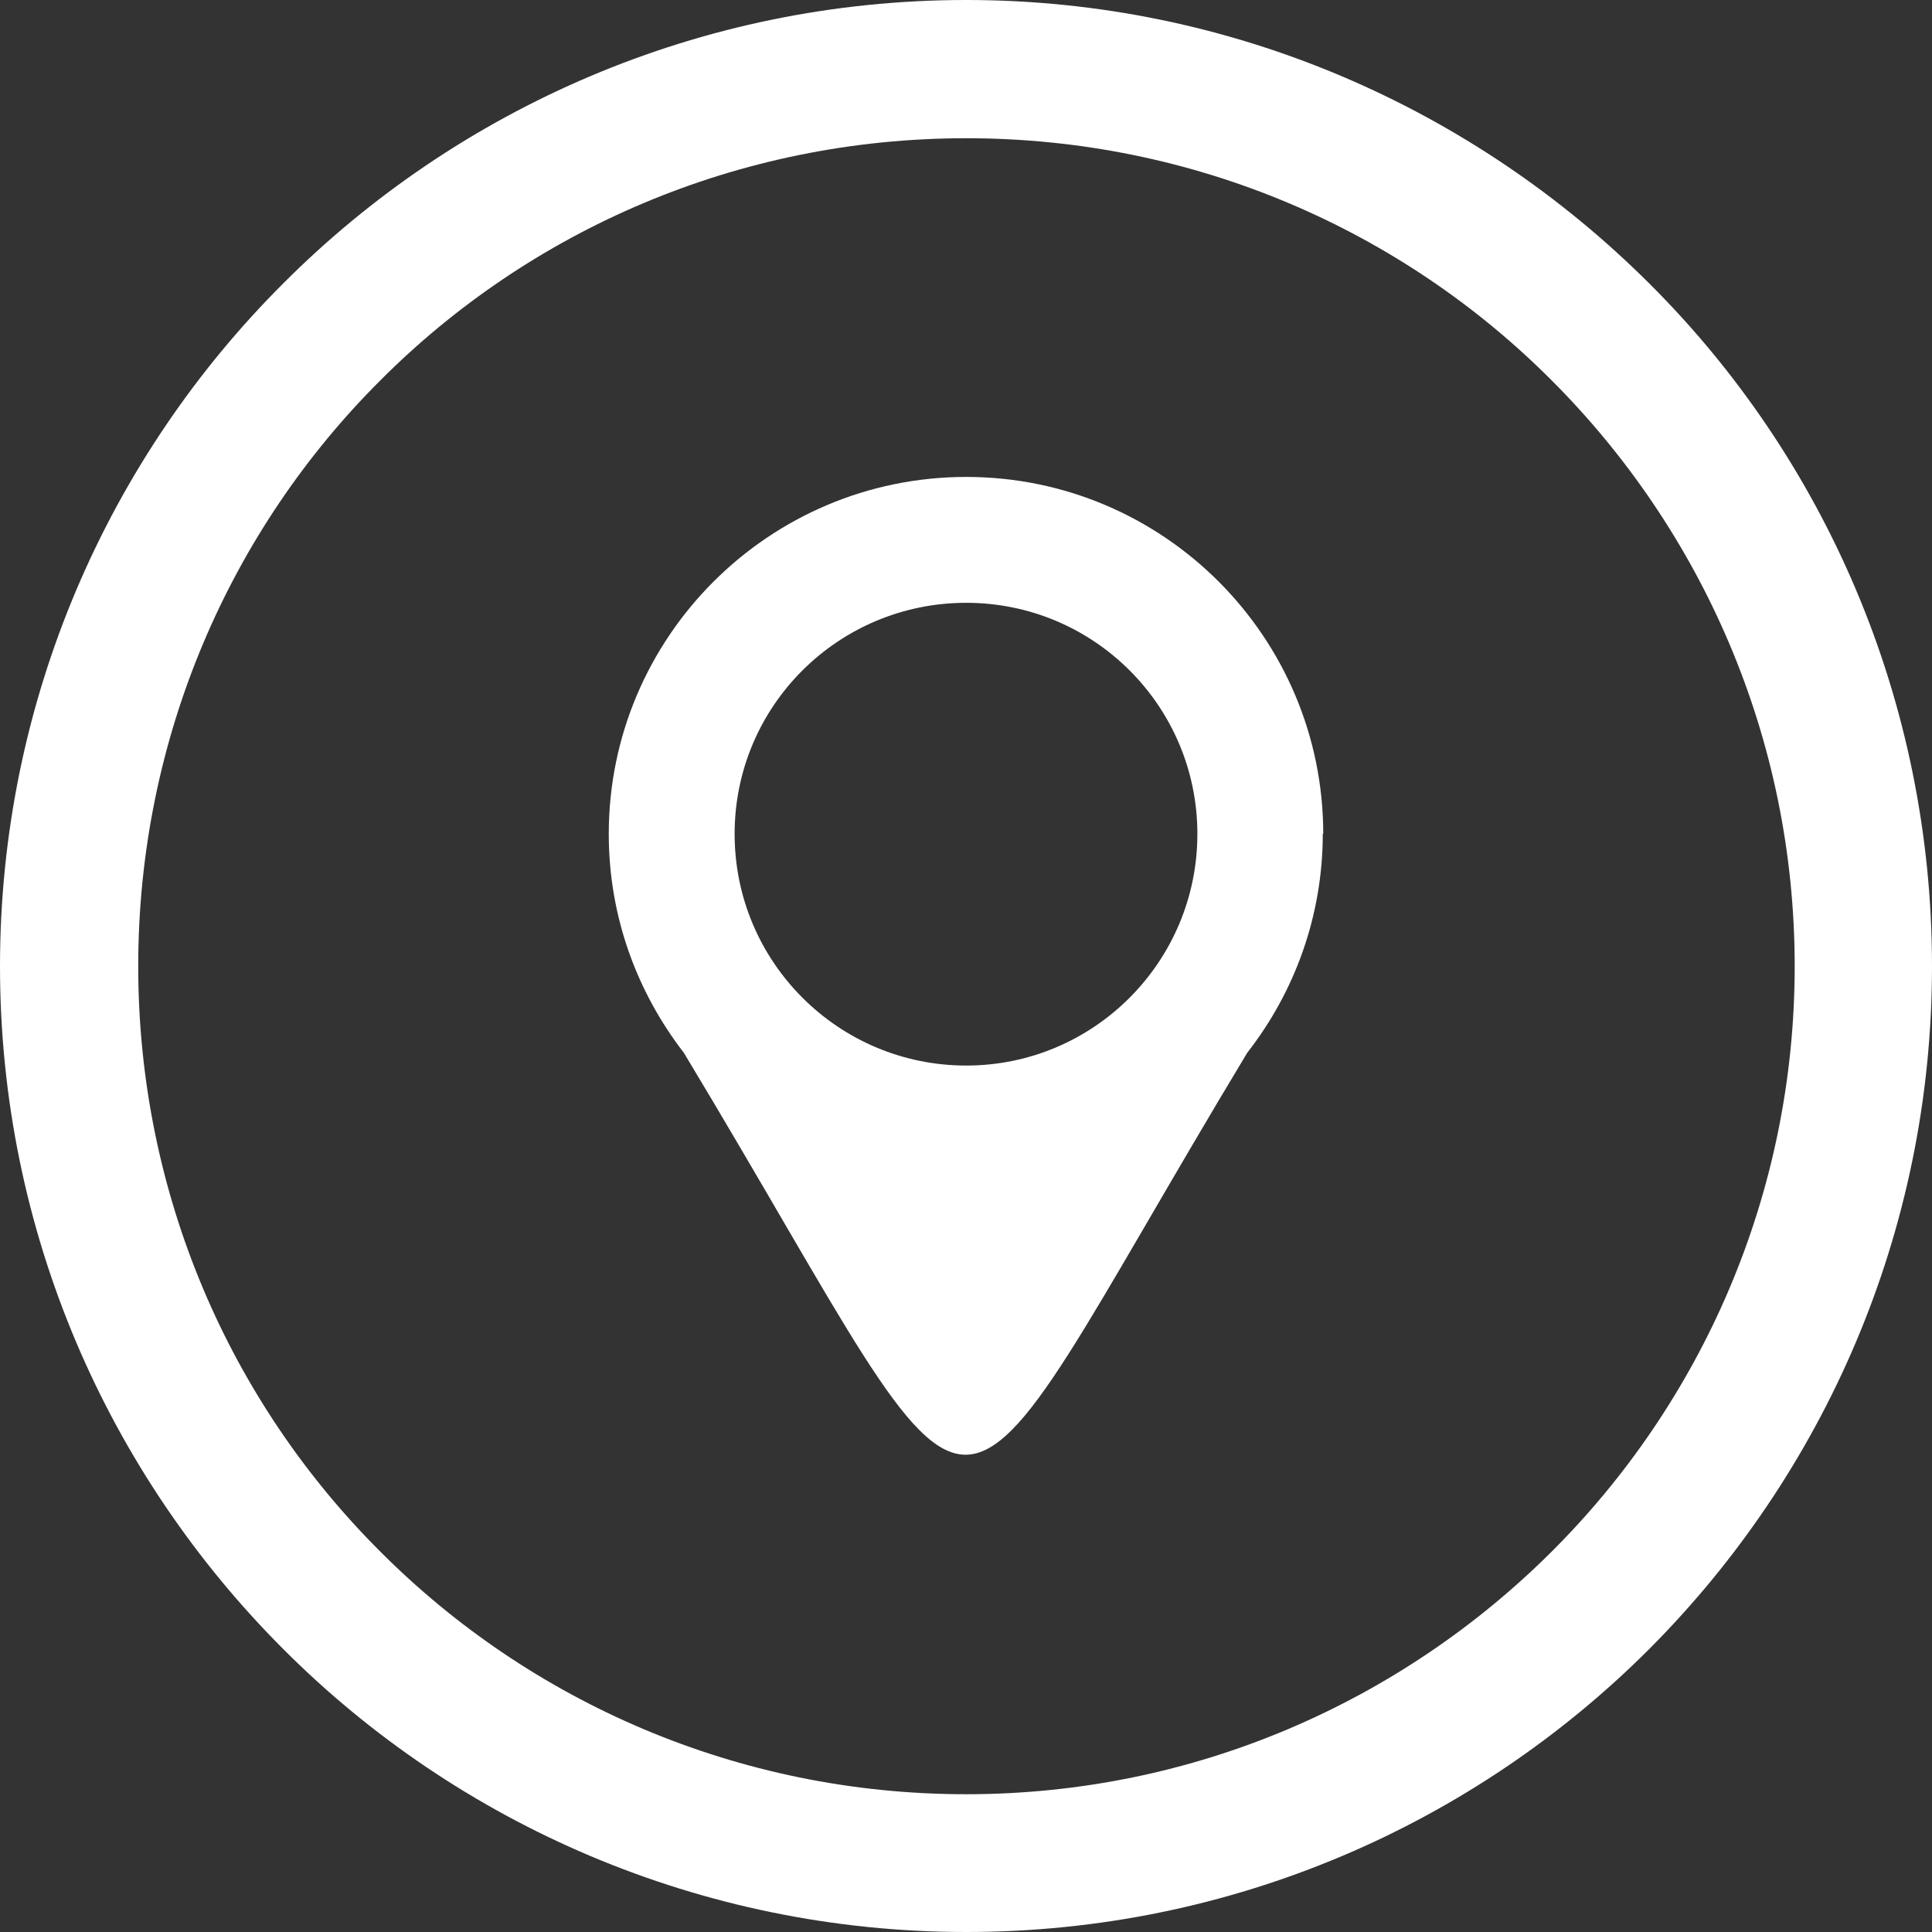 <?xml version="1.0" encoding="UTF-8"?><svg id="Capa_2" xmlns="http://www.w3.org/2000/svg" viewBox="0 0 42.21 42.21"><rect x="0" y="0" width="42.21" height="42.21" fill="#333333" stroke="none"/><defs><style>.cls-1{fill-rule:evenodd;}.cls-1,.cls-2{fill:#fff;stroke-width:0px;}</style></defs><g id="Capa_1-2"><path class="cls-1" d="m28.91,18.22c0-4.3-3.49-7.8-7.8-7.8s-7.81,3.5-7.81,7.8c0,1.81.62,3.46,1.64,4.78,7.06,11.71,5.25,11.71,12.31,0,1.03-1.32,1.65-2.98,1.65-4.79Zm-7.8-5.05c2.79,0,5.05,2.26,5.05,5.05s-2.26,5.06-5.05,5.06-5.06-2.26-5.06-5.06,2.27-5.05,5.06-5.05Z"/><path class="cls-2" d="m21.11,0c5.81,0,11.1,2.38,14.92,6.19,3.82,3.8,6.18,9.1,6.18,14.92s-2.37,11.1-6.18,14.92c-3.82,3.82-9.11,6.18-14.92,6.18s-11.12-2.37-14.92-6.18c-3.82-3.82-6.19-9.1-6.19-14.92S2.38,9.99,6.19,6.19C9.99,2.38,15.29,0,21.11,0h0Zm12.79,8.31c-3.26-3.27-7.79-5.29-12.79-5.29s-9.54,2.02-12.8,5.29c-3.27,3.26-5.29,7.8-5.29,12.8s2.02,9.53,5.29,12.79c3.26,3.27,7.8,5.3,12.8,5.3s9.52-2.04,12.79-5.3c3.27-3.26,5.31-7.79,5.31-12.79s-2.04-9.53-5.31-12.8h0Z"/></g></svg>